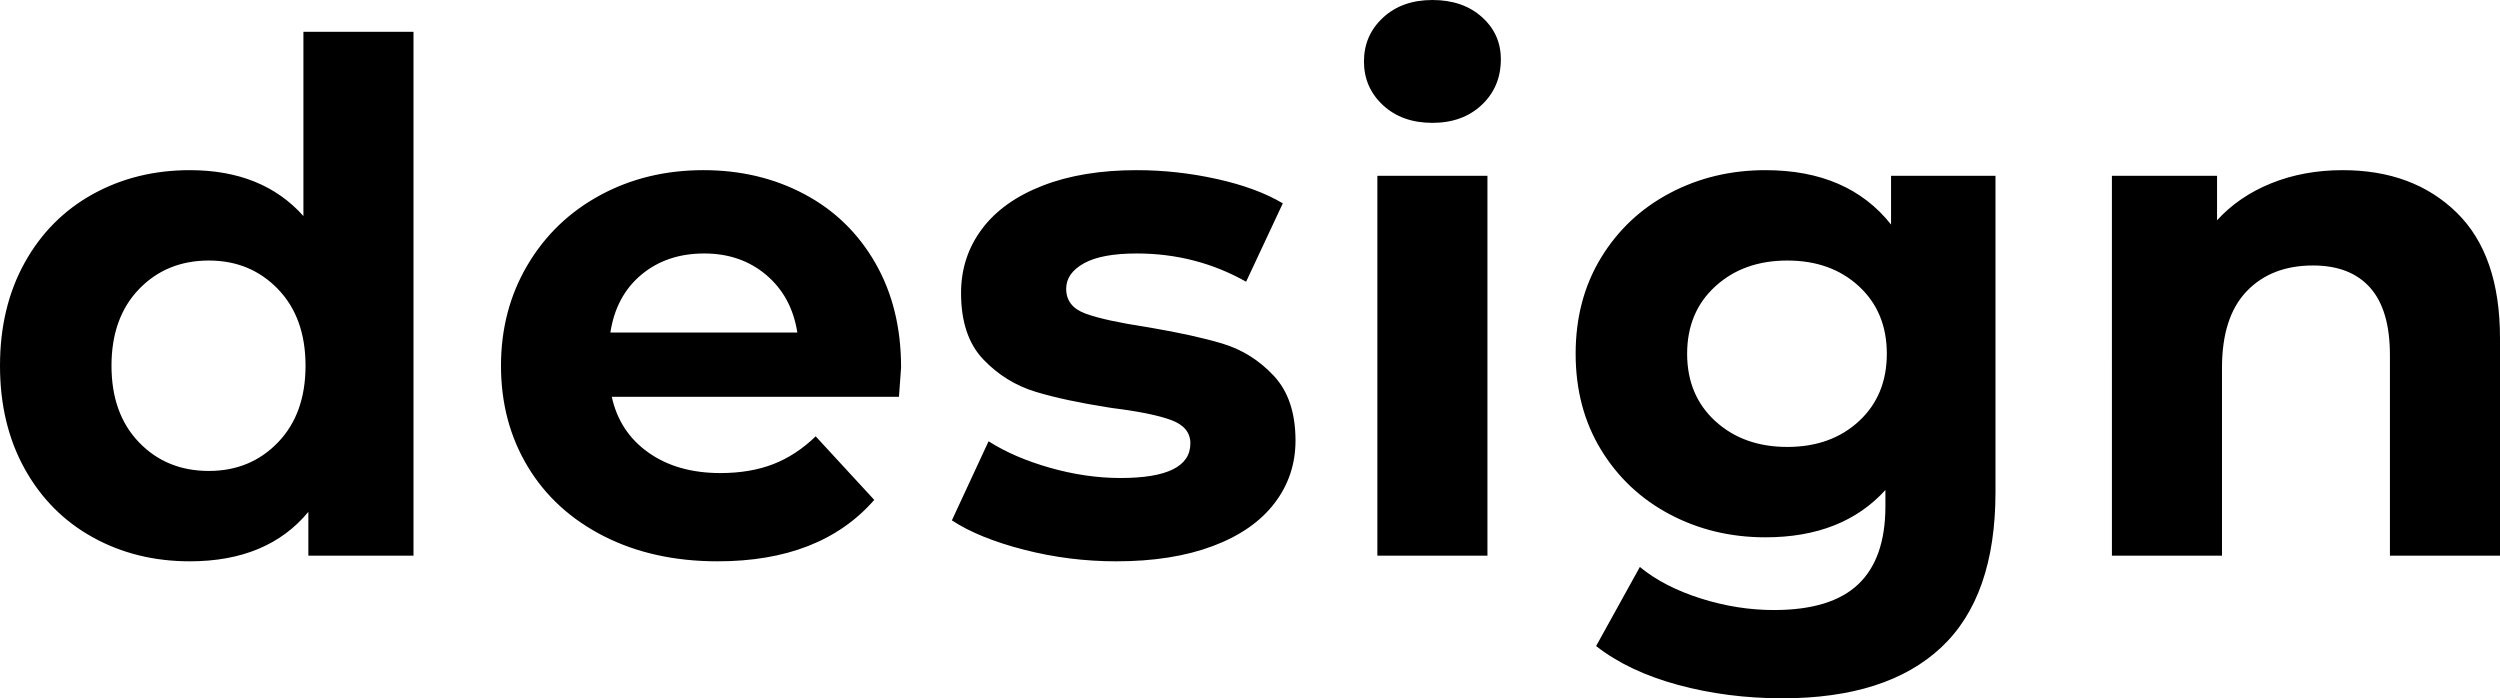 <svg width="1407" height="393" xmlns="http://www.w3.org/2000/svg"><path d="M232.713 17.882V312.73h-59.171v-24.637c-15.356 18.544-37.594 27.816-66.716 27.816-20.121 0-38.323-4.503-54.605-13.51-16.282-9.008-29.056-21.856-38.322-38.546C4.633 247.164 0 227.826 0 205.838s4.633-41.326 13.9-58.016c9.265-16.69 22.04-29.538 38.321-38.545 16.282-9.007 34.484-13.51 54.605-13.51 27.269 0 48.58 8.61 63.936 25.829V17.882h61.951zM117.548 265.047c15.62 0 28.593-5.365 38.918-16.094 10.325-10.73 15.487-25.1 15.487-43.115 0-18.014-5.162-32.385-15.487-43.115-10.325-10.729-23.298-16.093-38.918-16.093-15.885 0-28.99 5.364-39.315 16.093-10.325 10.73-15.488 25.101-15.488 43.115 0 18.014 5.163 32.386 15.488 43.115 10.325 10.73 23.43 16.094 39.315 16.094zm389.576-58.414l-.012.381c-.072 1.574-.465 7.01-1.18 16.309H344.304c2.912 13.245 9.796 23.71 20.65 31.392 10.855 7.682 24.357 11.524 40.507 11.524 11.12 0 20.98-1.656 29.585-4.968 8.604-3.311 16.613-8.543 24.026-15.696l32.961 35.764c-20.12 23.047-49.508 34.571-88.16 34.571-24.093 0-45.405-4.702-63.937-14.107-18.533-9.404-32.829-22.451-42.89-39.14-10.06-16.69-15.09-35.632-15.09-56.825 0-20.928 4.964-39.803 14.892-56.625 9.928-16.822 23.562-29.935 40.903-39.34 17.342-9.404 36.734-14.107 58.179-14.107 20.915 0 39.844 4.504 56.788 13.511 16.944 9.007 30.247 21.922 39.91 38.744 9.664 16.822 14.496 36.36 14.496 58.612zm-110.797-63.977c-14.032 0-25.813 3.974-35.344 11.921-9.53 7.948-15.355 18.81-17.473 32.585h105.237c-2.118-13.51-7.943-24.306-17.474-32.386-9.53-8.08-21.18-12.12-34.946-12.12zM628.246 315.91c-17.739 0-35.08-2.186-52.023-6.557-16.944-4.37-30.446-9.868-40.507-16.49l20.65-44.506c9.532 6.093 21.048 11.06 34.55 14.901 13.502 3.842 26.74 5.762 39.712 5.762 26.21 0 39.315-6.49 39.315-19.471 0-6.093-3.574-10.464-10.722-13.113-7.148-2.65-18.135-4.901-32.961-6.756l-2.262-.347c-16.46-2.567-30.135-5.498-41.024-8.792-11.384-3.444-21.246-9.537-29.586-18.28-8.34-8.741-12.51-21.192-12.51-37.352 0-13.51 3.906-25.498 11.716-35.962 7.81-10.464 19.194-18.61 34.152-24.438 14.959-5.829 32.63-8.743 53.016-8.743 15.09 0 30.115 1.656 45.073 4.968 14.959 3.311 27.335 7.88 37.131 13.709l-20.65 44.108c-18.797-10.597-39.315-15.895-61.554-15.895-13.237 0-23.165 1.855-29.784 5.563-6.619 3.71-9.928 8.478-9.928 14.306 0 6.623 3.574 11.259 10.722 13.908l.782.283c7.185 2.546 18.308 4.968 33.37 7.267l2.214.373c16.471 2.806 30.03 5.795 40.676 8.965 11.12 3.311 20.782 9.338 28.99 18.08 8.207 8.743 12.31 20.929 12.31 36.559 0 13.245-3.97 25.034-11.913 35.366-7.943 10.331-19.525 18.345-34.748 24.04-15.223 5.696-33.292 8.544-54.207 8.544zM775.18 98.945h61.951v213.786h-61.95V98.945zm30.976-29.802c-11.384 0-20.65-3.312-27.799-9.935-7.148-6.623-10.722-14.835-10.722-24.637s3.574-18.014 10.722-24.637C785.506 3.311 794.772 0 806.156 0s20.65 3.179 27.798 9.537c7.148 6.358 10.723 14.305 10.723 23.842 0 10.332-3.575 18.875-10.723 25.63-7.148 6.756-16.414 10.134-27.798 10.134zm316.902 29.802v178.023c0 39.207-10.192 68.347-30.578 87.421-20.386 19.074-50.17 28.611-89.352 28.611-20.65 0-40.242-2.517-58.774-7.55-18.532-5.033-33.888-12.319-46.066-21.855l24.621-44.506c9.002 7.418 20.386 13.312 34.153 17.683s27.533 6.557 41.3 6.557c21.445 0 37.264-4.835 47.456-14.504 10.193-9.67 15.29-24.306 15.29-43.91v-9.14c-16.15 17.75-38.653 26.624-67.511 26.624-19.591 0-37.528-4.304-53.81-12.914-16.282-8.61-29.188-20.73-38.72-36.36-9.53-15.63-14.296-33.644-14.296-54.042 0-20.399 4.766-38.413 14.297-54.043 9.53-15.63 22.437-27.75 38.719-36.359 16.282-8.61 34.219-12.915 53.81-12.915 30.976 0 54.538 10.2 70.688 30.598V98.945h58.773zm-117.15 152.59c16.414 0 29.85-4.834 40.308-14.503 10.457-9.67 15.686-22.32 15.686-37.95 0-15.63-5.229-28.279-15.687-37.948-10.457-9.67-23.893-14.504-40.307-14.504-16.415 0-29.917 4.835-40.507 14.504-10.59 9.67-15.884 22.319-15.884 37.949 0 15.63 5.294 28.28 15.884 37.949 10.59 9.67 24.092 14.504 40.507 14.504zm312.534-155.769c26.475 0 47.853 7.948 64.135 23.843C1398.86 135.504 1407 159.08 1407 190.34v122.39h-61.95V199.878c0-16.955-3.707-29.604-11.12-37.95-7.413-8.344-18.135-12.516-32.167-12.516-15.62 0-28.063 4.834-37.33 14.504-9.266 9.669-13.899 24.04-13.899 43.114v105.701h-61.95V98.945h59.17v25.035c8.208-9.007 18.4-15.961 30.579-20.862 12.178-4.901 25.548-7.352 40.109-7.352z" fill="#000" fill-rule="nonzero"/></svg>